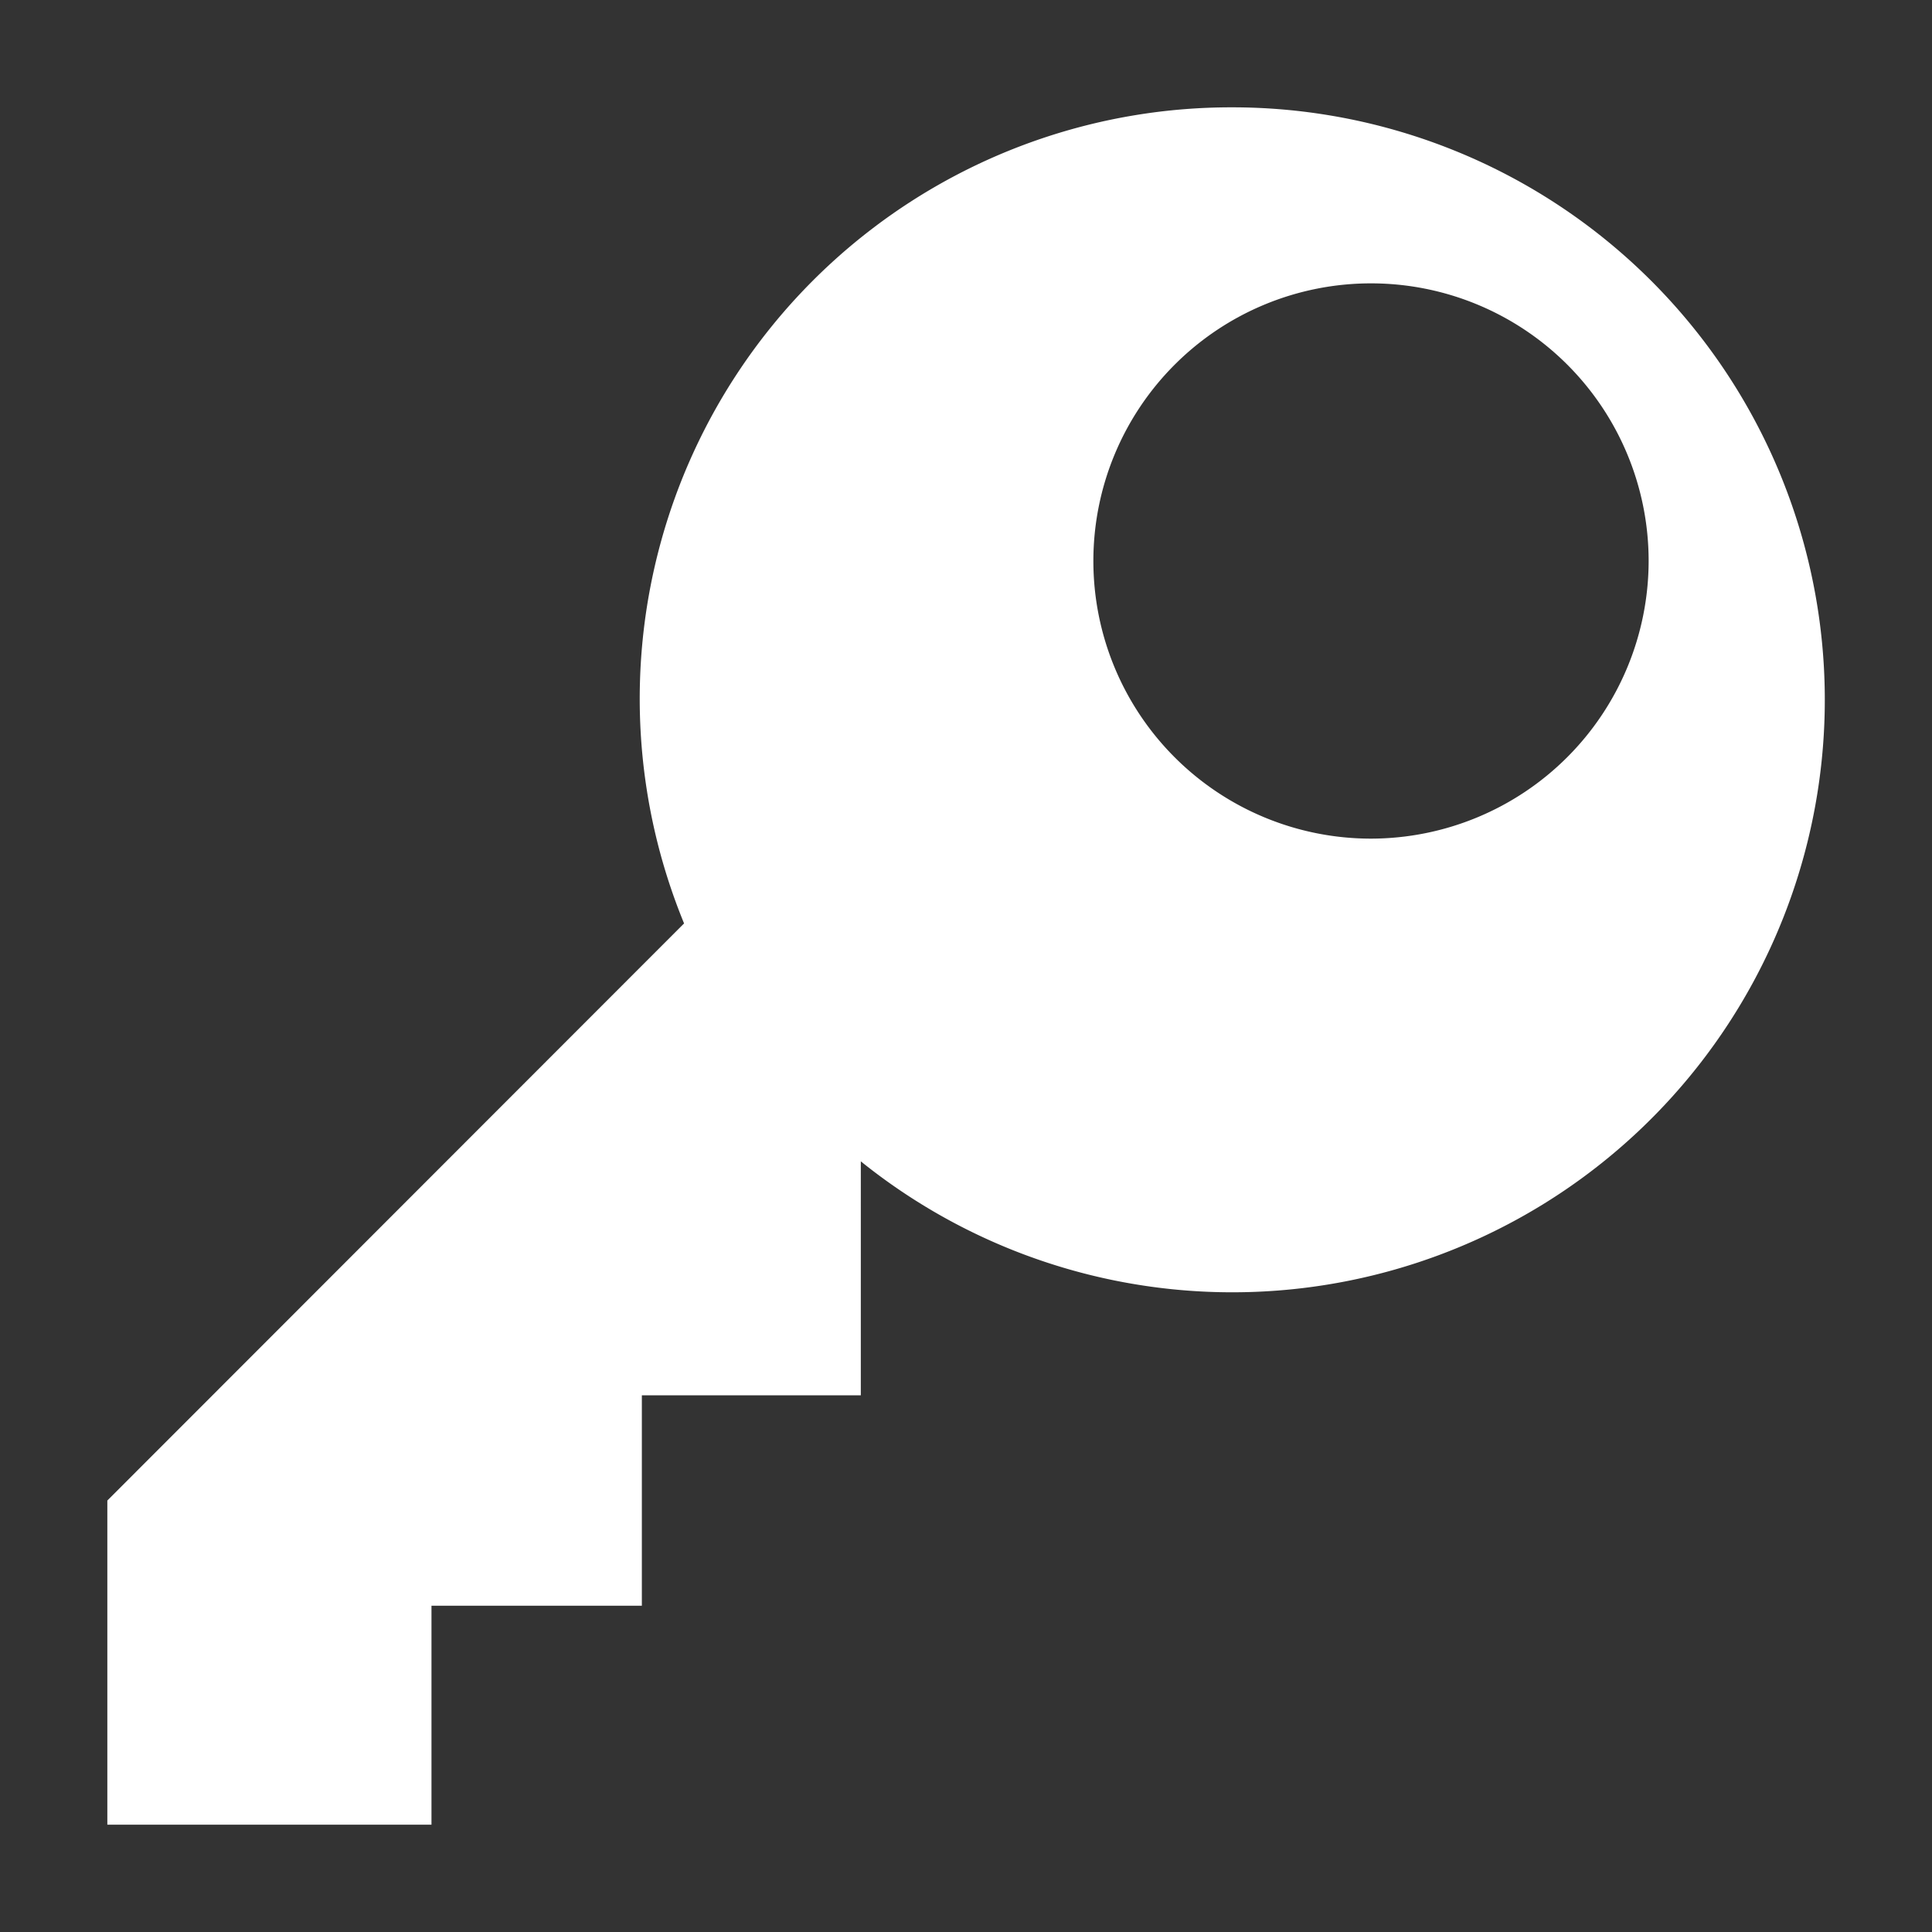 <svg width="16" height="16" id="icons" xmlns="http://www.w3.org/2000/svg" viewBox="0 0 54 54"><rect x="0" y="0" width="54" height="54" fill="#333333" stroke="none"/><defs><style>.cls-1{fill:#ffffff;}</style></defs><g id="key"><path class="cls-1" d="M34.44,3A16.53,16.53,0,0,0,19.12,25.81L3,41.94V51h9.06V44.88h5.88V39h6.12V32.46A16.56,16.56,0,1,0,34.44,3Zm3.88,20.44a7.76,7.76,0,1,1,7.76-7.76A7.77,7.77,0,0,1,38.32,23.44Z"/></g></svg>